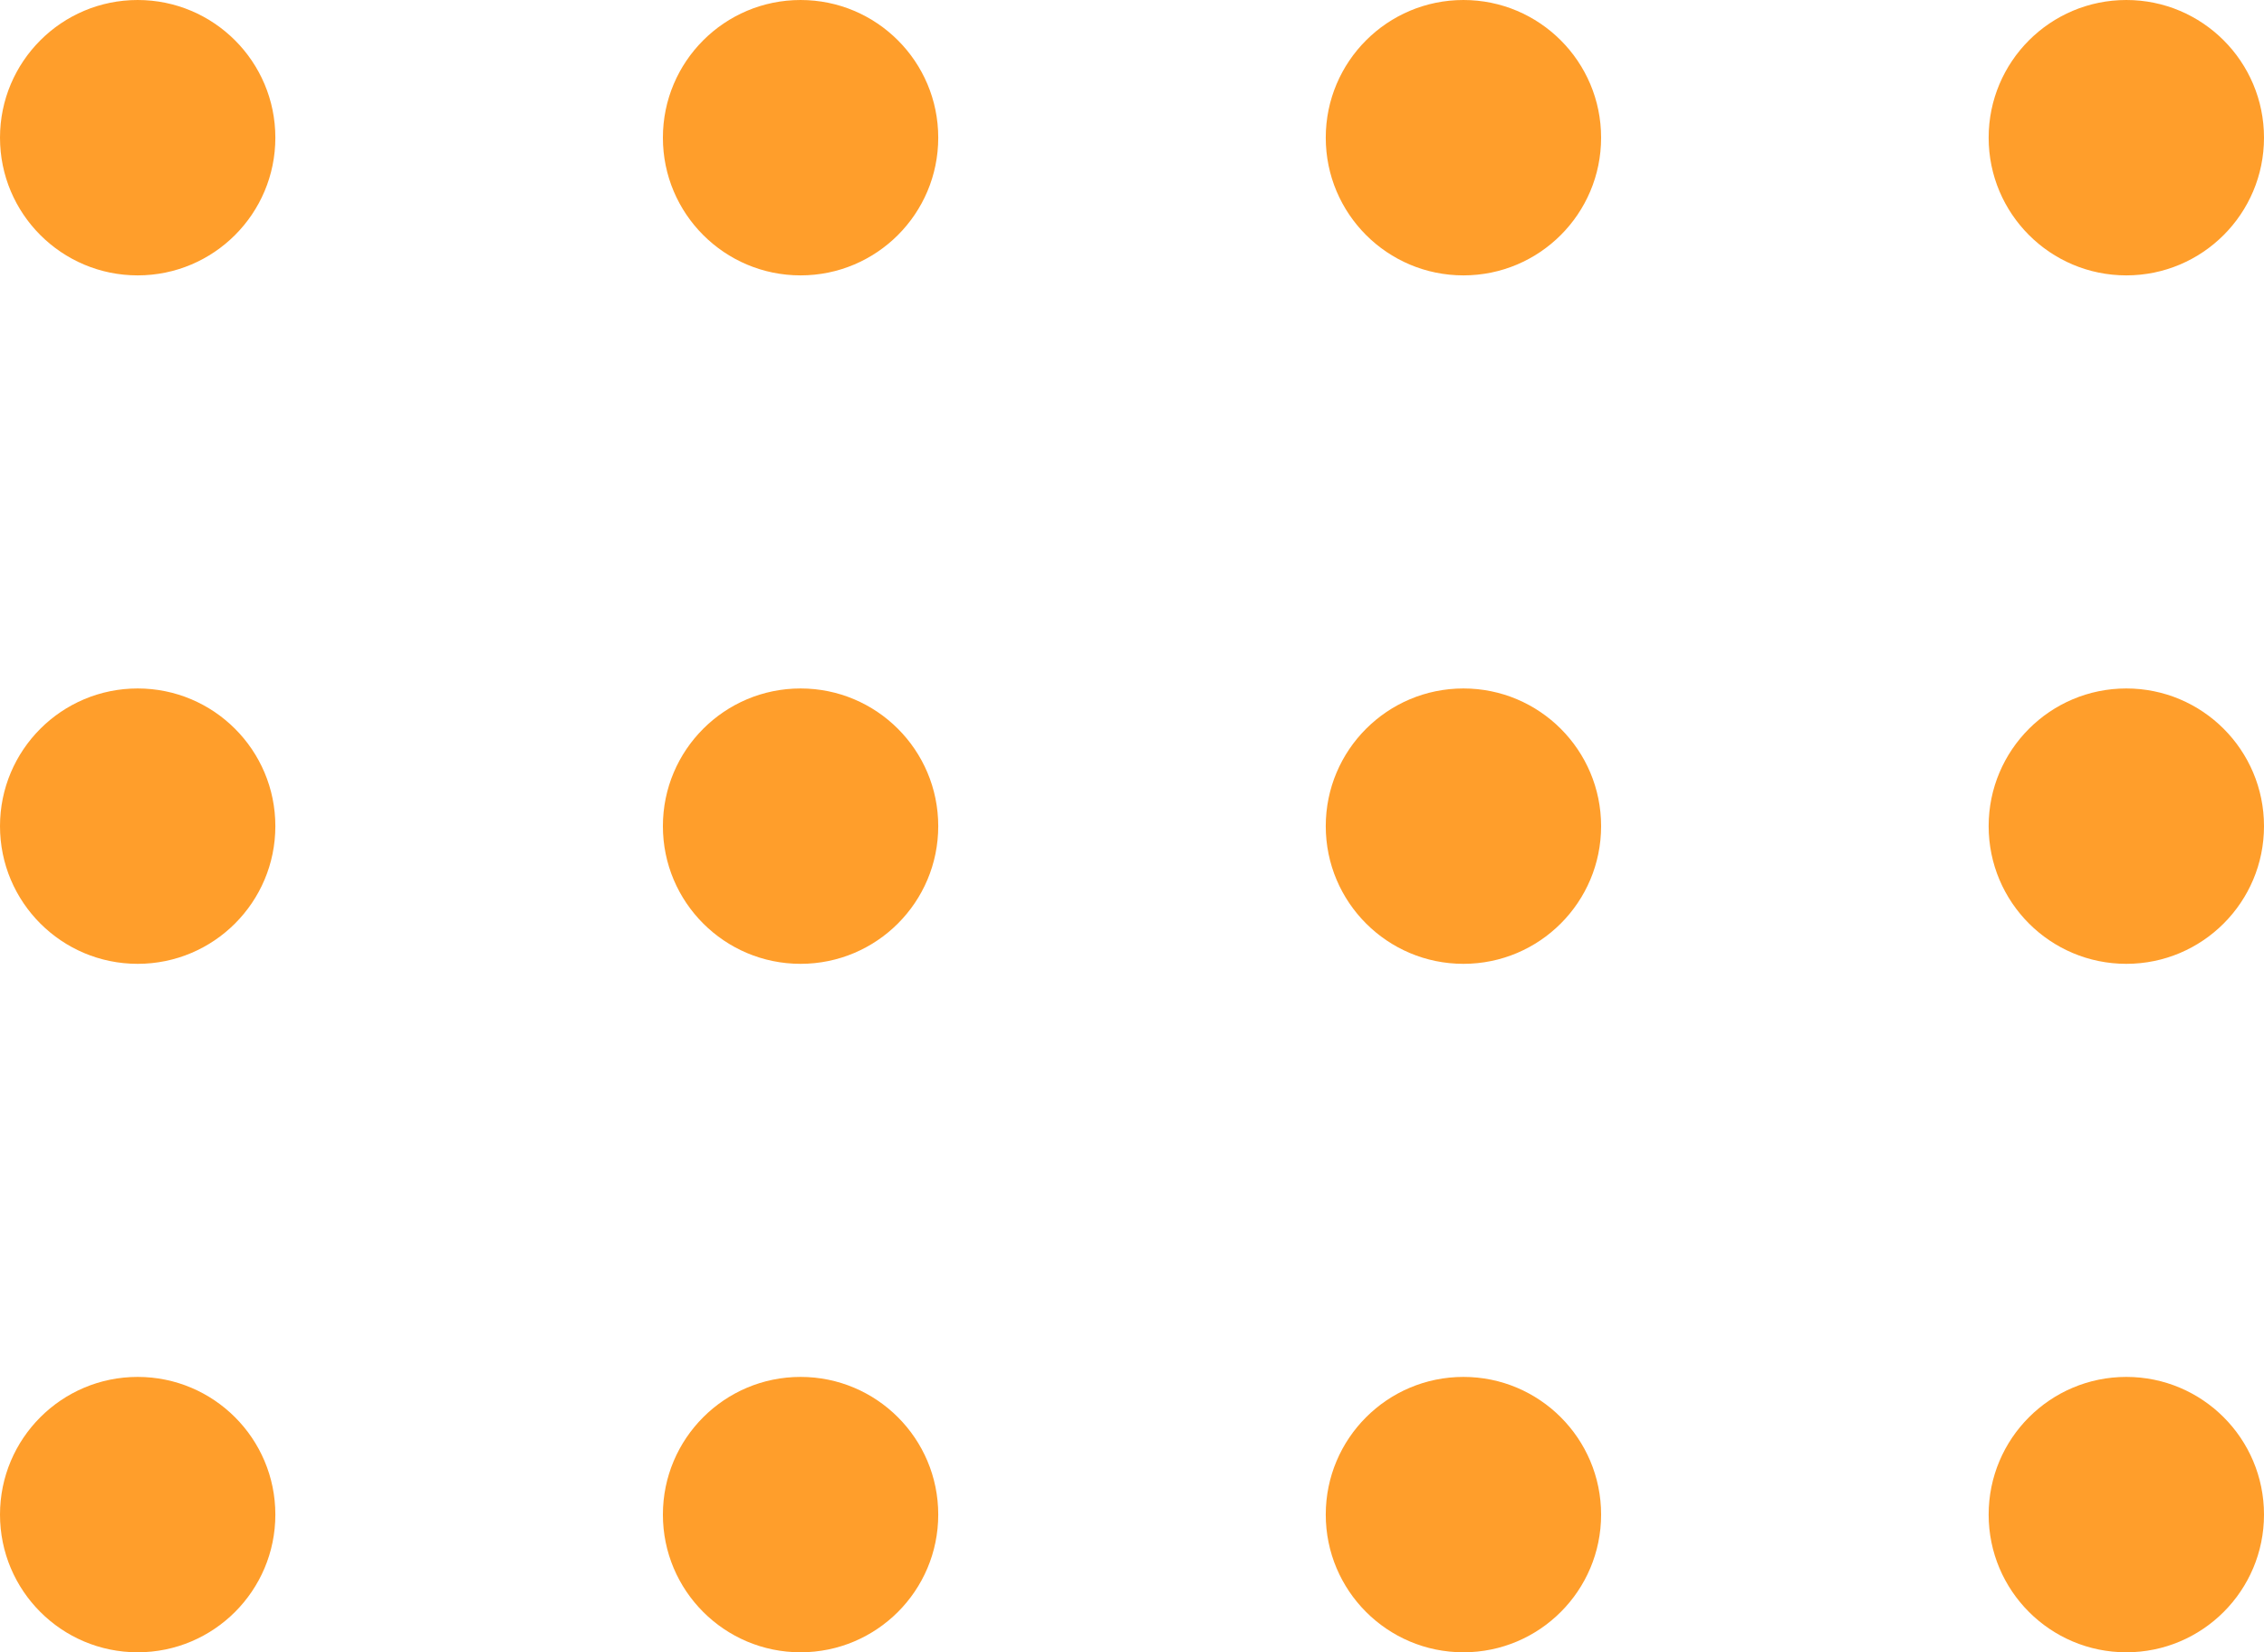 <svg height="54" width="74" xmlns="http://www.w3.org/2000/svg"><g fill="#ff9e2b"><circle cx="4.5" cy="4.5" r="4.5"/><circle cx="26.167" cy="4.5" r="4.5"/><circle cx="47.833" cy="4.5" r="4.5"/><circle cx="69.5" cy="4.5" r="4.5"/><circle cx="4.5" cy="49.5" r="4.5"/><circle cx="26.167" cy="49.5" r="4.5"/><circle cx="47.833" cy="49.5" r="4.5"/><circle cx="69.5" cy="49.5" r="4.5"/><circle cx="4.5" cy="27" r="4.5"/><circle cx="26.167" cy="27" r="4.5"/><circle cx="47.833" cy="27" r="4.5"/><circle cx="69.5" cy="27" r="4.5"/></g></svg>